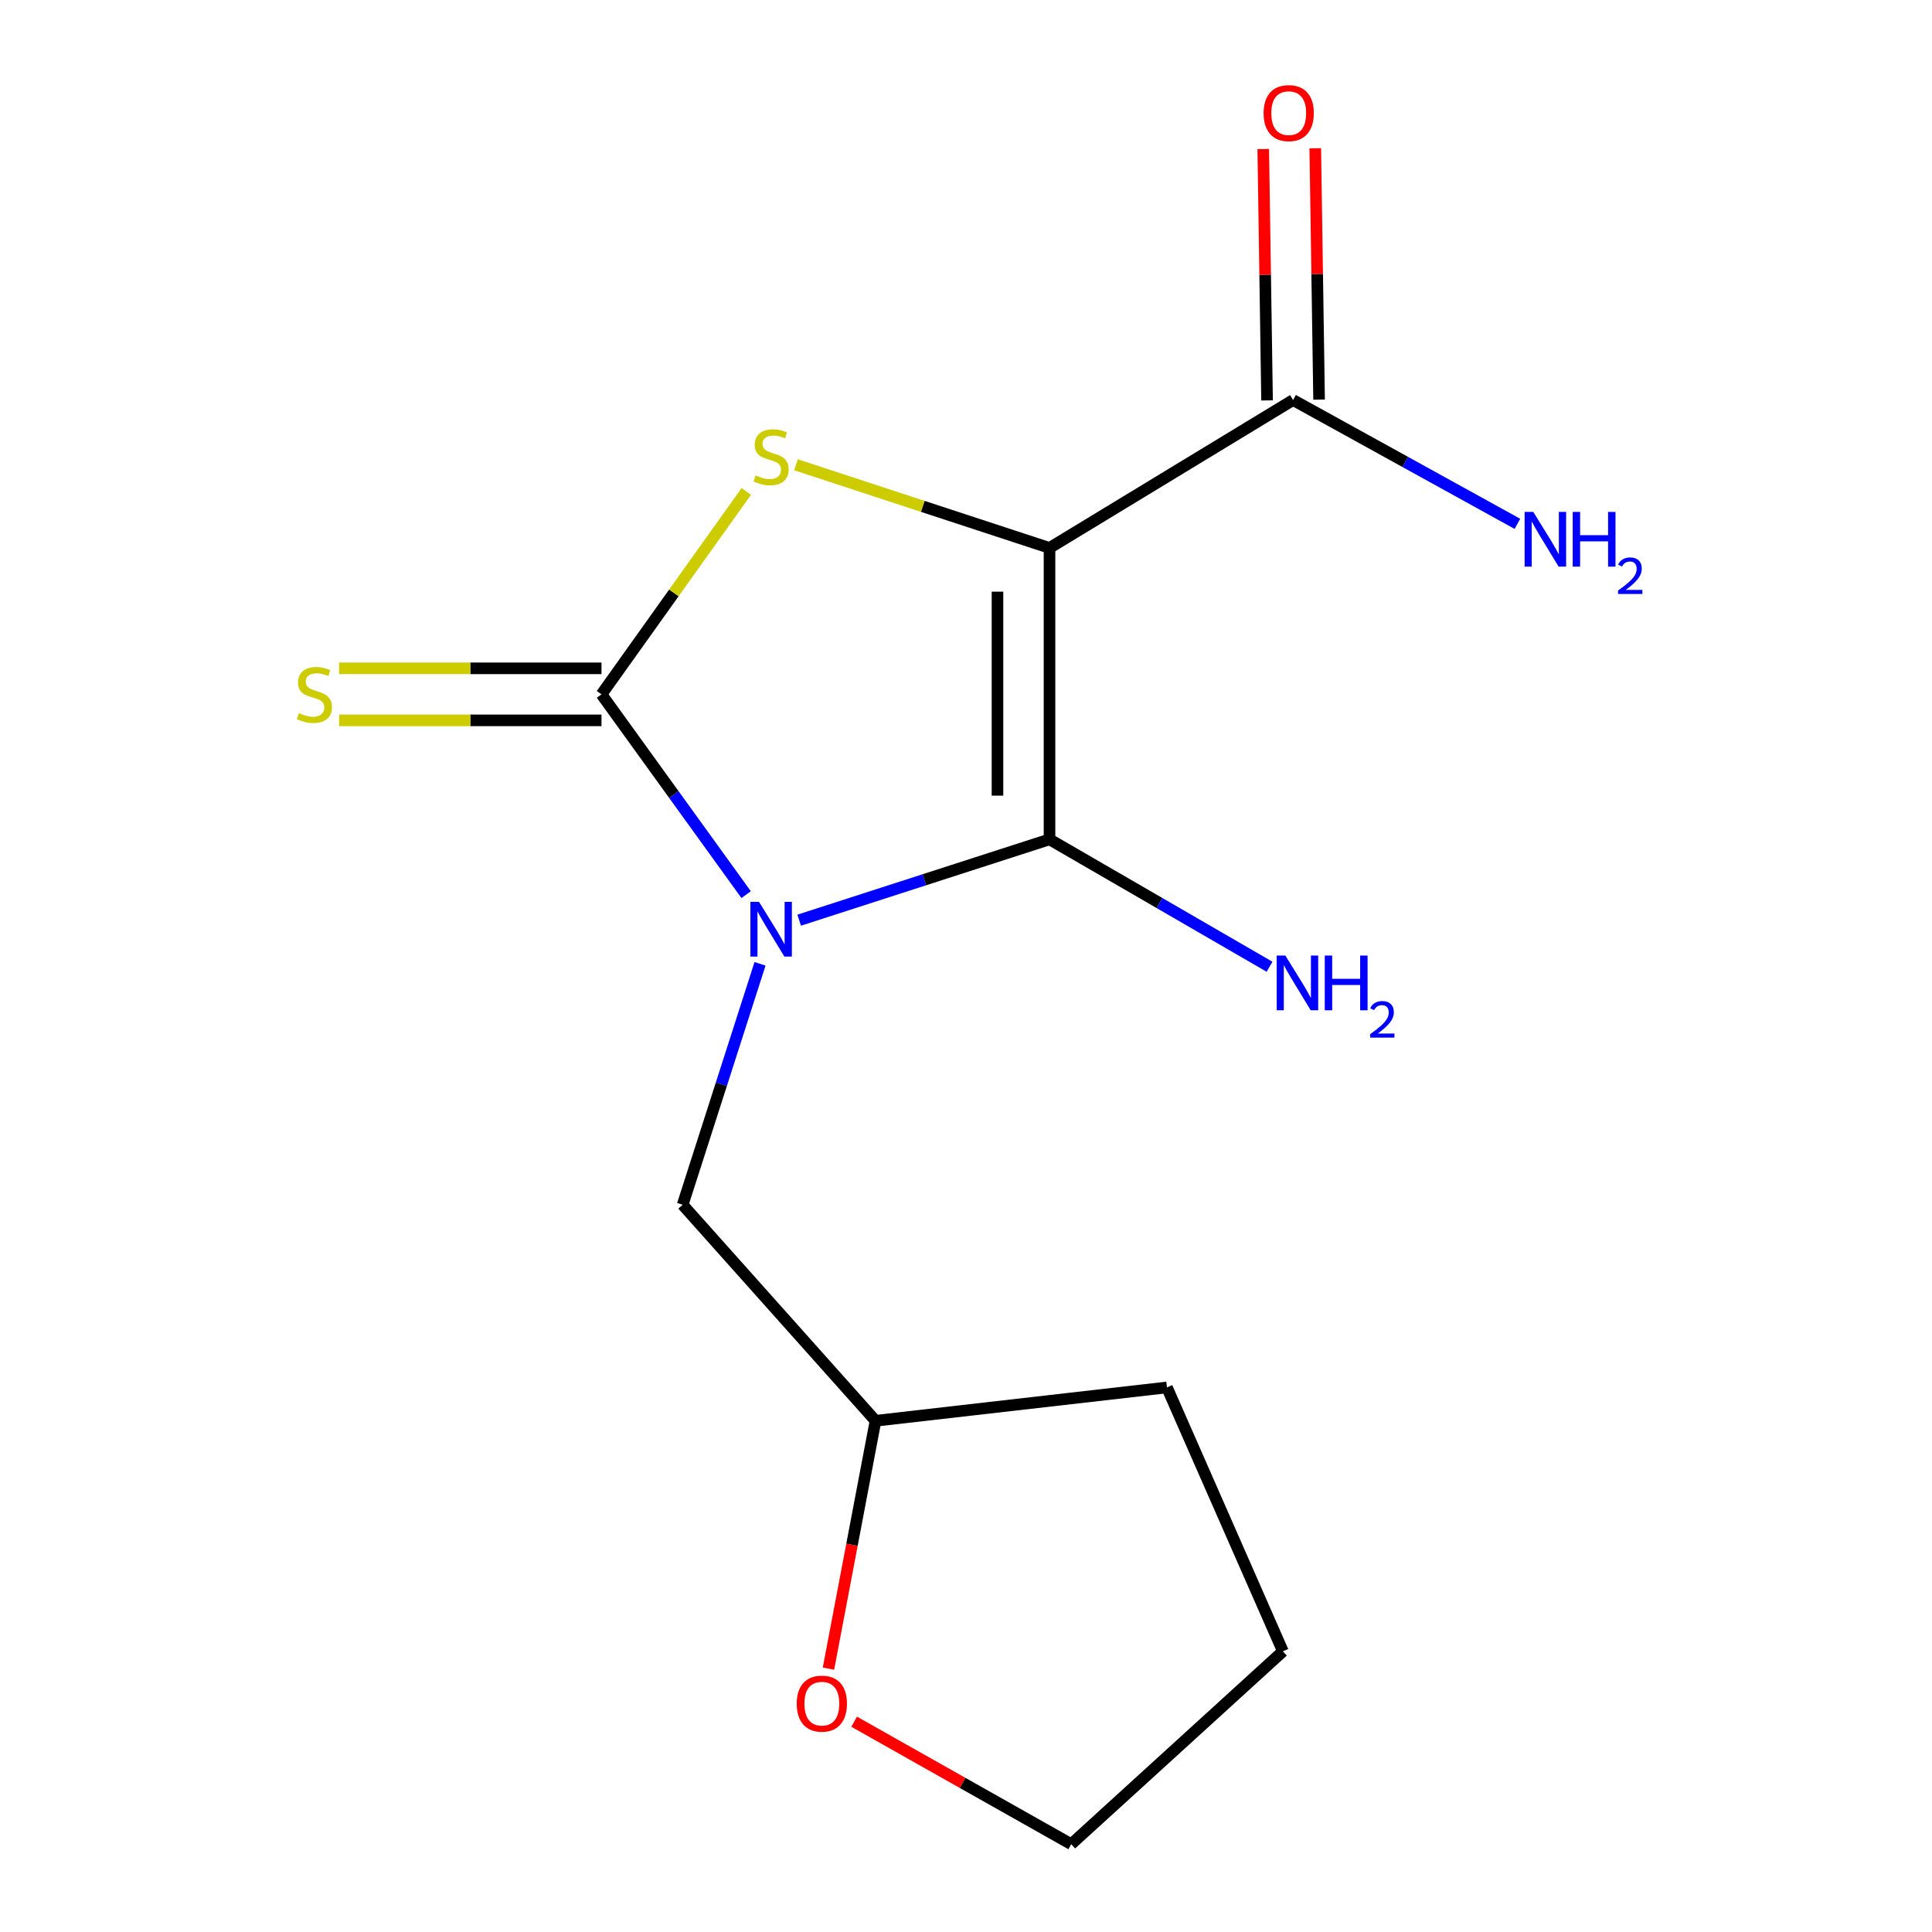 <?xml version='1.0' encoding='iso-8859-1'?>
<svg version='1.1' baseProfile='full'
              xmlns='http://www.w3.org/2000/svg'
                      xmlns:rdkit='http://www.rdkit.org/xml'
                      xmlns:xlink='http://www.w3.org/1999/xlink'
                  xml:space='preserve'
width='1000px' height='1000px' viewBox='0 0 1000 1000'>
<!-- END OF HEADER -->
<rect style='opacity:1.0;fill:#FFFFFF;stroke:none' width='1000' height='1000' x='0' y='0'> </rect>
<path class='bond-1' d='M 413.657,476.281 L 478.442,455.363' style='fill:none;fill-rule:evenodd;stroke:#0000FF;stroke-width:6px;stroke-linecap:butt;stroke-linejoin:miter;stroke-opacity:1' />
<path class='bond-1' d='M 478.442,455.363 L 543.227,434.445' style='fill:none;fill-rule:evenodd;stroke:#000000;stroke-width:6px;stroke-linecap:butt;stroke-linejoin:miter;stroke-opacity:1' />
<path class='bond-2' d='M 386.198,463.062 L 348.765,411.226' style='fill:none;fill-rule:evenodd;stroke:#0000FF;stroke-width:6px;stroke-linecap:butt;stroke-linejoin:miter;stroke-opacity:1' />
<path class='bond-2' d='M 348.765,411.226 L 311.331,359.391' style='fill:none;fill-rule:evenodd;stroke:#000000;stroke-width:6px;stroke-linecap:butt;stroke-linejoin:miter;stroke-opacity:1' />
<path class='bond-5' d='M 393.383,498.876 L 373.361,561.23' style='fill:none;fill-rule:evenodd;stroke:#0000FF;stroke-width:6px;stroke-linecap:butt;stroke-linejoin:miter;stroke-opacity:1' />
<path class='bond-5' d='M 373.361,561.23 L 353.339,623.585' style='fill:none;fill-rule:evenodd;stroke:#000000;stroke-width:6px;stroke-linecap:butt;stroke-linejoin:miter;stroke-opacity:1' />
<path class='bond-0' d='M 543.227,283.618 L 543.227,434.445' style='fill:none;fill-rule:evenodd;stroke:#000000;stroke-width:6px;stroke-linecap:butt;stroke-linejoin:miter;stroke-opacity:1' />
<path class='bond-0' d='M 516.299,306.242 L 516.299,411.821' style='fill:none;fill-rule:evenodd;stroke:#000000;stroke-width:6px;stroke-linecap:butt;stroke-linejoin:miter;stroke-opacity:1' />
<path class='bond-4' d='M 543.227,283.618 L 669.295,207.053' style='fill:none;fill-rule:evenodd;stroke:#000000;stroke-width:6px;stroke-linecap:butt;stroke-linejoin:miter;stroke-opacity:1' />
<path class='bond-15' d='M 543.227,283.618 L 477.615,262.093' style='fill:none;fill-rule:evenodd;stroke:#000000;stroke-width:6px;stroke-linecap:butt;stroke-linejoin:miter;stroke-opacity:1' />
<path class='bond-15' d='M 477.615,262.093 L 412.003,240.567' style='fill:none;fill-rule:evenodd;stroke:#CCCC00;stroke-width:6px;stroke-linecap:butt;stroke-linejoin:miter;stroke-opacity:1' />
<path class='bond-7' d='M 543.227,434.445 L 600.167,467.416' style='fill:none;fill-rule:evenodd;stroke:#000000;stroke-width:6px;stroke-linecap:butt;stroke-linejoin:miter;stroke-opacity:1' />
<path class='bond-7' d='M 600.167,467.416 L 657.106,500.386' style='fill:none;fill-rule:evenodd;stroke:#0000FF;stroke-width:6px;stroke-linecap:butt;stroke-linejoin:miter;stroke-opacity:1' />
<path class='bond-3' d='M 311.331,359.391 L 348.802,306.878' style='fill:none;fill-rule:evenodd;stroke:#000000;stroke-width:6px;stroke-linecap:butt;stroke-linejoin:miter;stroke-opacity:1' />
<path class='bond-3' d='M 348.802,306.878 L 386.273,254.366' style='fill:none;fill-rule:evenodd;stroke:#CCCC00;stroke-width:6px;stroke-linecap:butt;stroke-linejoin:miter;stroke-opacity:1' />
<path class='bond-6' d='M 311.331,345.927 L 243.43,345.927' style='fill:none;fill-rule:evenodd;stroke:#000000;stroke-width:6px;stroke-linecap:butt;stroke-linejoin:miter;stroke-opacity:1' />
<path class='bond-6' d='M 243.43,345.927 L 175.528,345.927' style='fill:none;fill-rule:evenodd;stroke:#CCCC00;stroke-width:6px;stroke-linecap:butt;stroke-linejoin:miter;stroke-opacity:1' />
<path class='bond-6' d='M 311.331,372.855 L 243.43,372.855' style='fill:none;fill-rule:evenodd;stroke:#000000;stroke-width:6px;stroke-linecap:butt;stroke-linejoin:miter;stroke-opacity:1' />
<path class='bond-6' d='M 243.43,372.855 L 175.528,372.855' style='fill:none;fill-rule:evenodd;stroke:#CCCC00;stroke-width:6px;stroke-linecap:butt;stroke-linejoin:miter;stroke-opacity:1' />
<path class='bond-8' d='M 682.757,206.848 L 681.768,141.794' style='fill:none;fill-rule:evenodd;stroke:#000000;stroke-width:6px;stroke-linecap:butt;stroke-linejoin:miter;stroke-opacity:1' />
<path class='bond-8' d='M 681.768,141.794 L 680.779,76.74' style='fill:none;fill-rule:evenodd;stroke:#FF0000;stroke-width:6px;stroke-linecap:butt;stroke-linejoin:miter;stroke-opacity:1' />
<path class='bond-8' d='M 655.832,207.258 L 654.843,142.204' style='fill:none;fill-rule:evenodd;stroke:#000000;stroke-width:6px;stroke-linecap:butt;stroke-linejoin:miter;stroke-opacity:1' />
<path class='bond-8' d='M 654.843,142.204 L 653.854,77.15' style='fill:none;fill-rule:evenodd;stroke:#FF0000;stroke-width:6px;stroke-linecap:butt;stroke-linejoin:miter;stroke-opacity:1' />
<path class='bond-10' d='M 669.295,207.053 L 727.353,239.099' style='fill:none;fill-rule:evenodd;stroke:#000000;stroke-width:6px;stroke-linecap:butt;stroke-linejoin:miter;stroke-opacity:1' />
<path class='bond-10' d='M 727.353,239.099 L 785.412,271.144' style='fill:none;fill-rule:evenodd;stroke:#0000FF;stroke-width:6px;stroke-linecap:butt;stroke-linejoin:miter;stroke-opacity:1' />
<path class='bond-11' d='M 353.339,623.585 L 453.167,735.396' style='fill:none;fill-rule:evenodd;stroke:#000000;stroke-width:6px;stroke-linecap:butt;stroke-linejoin:miter;stroke-opacity:1' />
<path class='bond-9' d='M 428.812,863.677 L 440.99,799.536' style='fill:none;fill-rule:evenodd;stroke:#FF0000;stroke-width:6px;stroke-linecap:butt;stroke-linejoin:miter;stroke-opacity:1' />
<path class='bond-9' d='M 440.99,799.536 L 453.167,735.396' style='fill:none;fill-rule:evenodd;stroke:#000000;stroke-width:6px;stroke-linecap:butt;stroke-linejoin:miter;stroke-opacity:1' />
<path class='bond-12' d='M 442.092,891.145 L 498.277,922.845' style='fill:none;fill-rule:evenodd;stroke:#FF0000;stroke-width:6px;stroke-linecap:butt;stroke-linejoin:miter;stroke-opacity:1' />
<path class='bond-12' d='M 498.277,922.845 L 554.462,954.545' style='fill:none;fill-rule:evenodd;stroke:#000000;stroke-width:6px;stroke-linecap:butt;stroke-linejoin:miter;stroke-opacity:1' />
<path class='bond-13' d='M 453.167,735.396 L 604.009,718.132' style='fill:none;fill-rule:evenodd;stroke:#000000;stroke-width:6px;stroke-linecap:butt;stroke-linejoin:miter;stroke-opacity:1' />
<path class='bond-16' d='M 554.462,954.545 L 664.029,854.717' style='fill:none;fill-rule:evenodd;stroke:#000000;stroke-width:6px;stroke-linecap:butt;stroke-linejoin:miter;stroke-opacity:1' />
<path class='bond-14' d='M 604.009,718.132 L 664.029,854.717' style='fill:none;fill-rule:evenodd;stroke:#000000;stroke-width:6px;stroke-linecap:butt;stroke-linejoin:miter;stroke-opacity:1' />
<path  class='atom-0' d='M 392.872 466.811
L 402.152 481.811
Q 403.072 483.291, 404.552 485.971
Q 406.032 488.651, 406.112 488.811
L 406.112 466.811
L 409.872 466.811
L 409.872 495.131
L 405.992 495.131
L 396.032 478.731
Q 394.872 476.811, 393.632 474.611
Q 392.432 472.411, 392.072 471.731
L 392.072 495.131
L 388.392 495.131
L 388.392 466.811
L 392.872 466.811
' fill='#0000FF'/>
<path  class='atom-4' d='M 391.132 246.065
Q 391.452 246.185, 392.772 246.745
Q 394.092 247.305, 395.532 247.665
Q 397.012 247.985, 398.452 247.985
Q 401.132 247.985, 402.692 246.705
Q 404.252 245.385, 404.252 243.105
Q 404.252 241.545, 403.452 240.585
Q 402.692 239.625, 401.492 239.105
Q 400.292 238.585, 398.292 237.985
Q 395.772 237.225, 394.252 236.505
Q 392.772 235.785, 391.692 234.265
Q 390.652 232.745, 390.652 230.185
Q 390.652 226.625, 393.052 224.425
Q 395.492 222.225, 400.292 222.225
Q 403.572 222.225, 407.292 223.785
L 406.372 226.865
Q 402.972 225.465, 400.412 225.465
Q 397.652 225.465, 396.132 226.625
Q 394.612 227.745, 394.652 229.705
Q 394.652 231.225, 395.412 232.145
Q 396.212 233.065, 397.332 233.585
Q 398.492 234.105, 400.412 234.705
Q 402.972 235.505, 404.492 236.305
Q 406.012 237.105, 407.092 238.745
Q 408.212 240.345, 408.212 243.105
Q 408.212 247.025, 405.572 249.145
Q 402.972 251.225, 398.612 251.225
Q 396.092 251.225, 394.172 250.665
Q 392.292 250.145, 390.052 249.225
L 391.132 246.065
' fill='#CCCC00'/>
<path  class='atom-7' d='M 154.733 369.111
Q 155.053 369.231, 156.373 369.791
Q 157.693 370.351, 159.133 370.711
Q 160.613 371.031, 162.053 371.031
Q 164.733 371.031, 166.293 369.751
Q 167.853 368.431, 167.853 366.151
Q 167.853 364.591, 167.053 363.631
Q 166.293 362.671, 165.093 362.151
Q 163.893 361.631, 161.893 361.031
Q 159.373 360.271, 157.853 359.551
Q 156.373 358.831, 155.293 357.311
Q 154.253 355.791, 154.253 353.231
Q 154.253 349.671, 156.653 347.471
Q 159.093 345.271, 163.893 345.271
Q 167.173 345.271, 170.893 346.831
L 169.973 349.911
Q 166.573 348.511, 164.013 348.511
Q 161.253 348.511, 159.733 349.671
Q 158.213 350.791, 158.253 352.751
Q 158.253 354.271, 159.013 355.191
Q 159.813 356.111, 160.933 356.631
Q 162.093 357.151, 164.013 357.751
Q 166.573 358.551, 168.093 359.351
Q 169.613 360.151, 170.693 361.791
Q 171.813 363.391, 171.813 366.151
Q 171.813 370.071, 169.173 372.191
Q 166.573 374.271, 162.213 374.271
Q 159.693 374.271, 157.773 373.711
Q 155.893 373.191, 153.653 372.271
L 154.733 369.111
' fill='#CCCC00'/>
<path  class='atom-8' d='M 665.294 494.592
L 674.574 509.592
Q 675.494 511.072, 676.974 513.752
Q 678.454 516.432, 678.534 516.592
L 678.534 494.592
L 682.294 494.592
L 682.294 522.912
L 678.414 522.912
L 668.454 506.512
Q 667.294 504.592, 666.054 502.392
Q 664.854 500.192, 664.494 499.512
L 664.494 522.912
L 660.814 522.912
L 660.814 494.592
L 665.294 494.592
' fill='#0000FF'/>
<path  class='atom-8' d='M 685.694 494.592
L 689.534 494.592
L 689.534 506.632
L 704.014 506.632
L 704.014 494.592
L 707.854 494.592
L 707.854 522.912
L 704.014 522.912
L 704.014 509.832
L 689.534 509.832
L 689.534 522.912
L 685.694 522.912
L 685.694 494.592
' fill='#0000FF'/>
<path  class='atom-8' d='M 709.226 521.918
Q 709.913 520.149, 711.55 519.173
Q 713.186 518.169, 715.457 518.169
Q 718.282 518.169, 719.866 519.701
Q 721.45 521.232, 721.45 523.951
Q 721.45 526.723, 719.39 529.31
Q 717.358 531.897, 713.134 534.96
L 721.766 534.96
L 721.766 537.072
L 709.174 537.072
L 709.174 535.303
Q 712.658 532.821, 714.718 530.973
Q 716.803 529.125, 717.806 527.462
Q 718.81 525.799, 718.81 524.083
Q 718.81 522.288, 717.912 521.285
Q 717.014 520.281, 715.457 520.281
Q 713.952 520.281, 712.949 520.889
Q 711.946 521.496, 711.233 522.842
L 709.226 521.918
' fill='#0000FF'/>
<path  class='atom-9' d='M 654.036 58.55
Q 654.036 51.75, 657.396 47.95
Q 660.756 44.15, 667.036 44.15
Q 673.316 44.15, 676.676 47.95
Q 680.036 51.75, 680.036 58.55
Q 680.036 65.43, 676.636 69.35
Q 673.236 73.23, 667.036 73.23
Q 660.796 73.23, 657.396 69.35
Q 654.036 65.47, 654.036 58.55
M 667.036 70.03
Q 671.356 70.03, 673.676 67.15
Q 676.036 64.23, 676.036 58.55
Q 676.036 52.99, 673.676 50.19
Q 671.356 47.35, 667.036 47.35
Q 662.716 47.35, 660.356 50.15
Q 658.036 52.95, 658.036 58.55
Q 658.036 64.27, 660.356 67.15
Q 662.716 70.03, 667.036 70.03
' fill='#FF0000'/>
<path  class='atom-10' d='M 412.386 881.8
Q 412.386 875, 415.746 871.2
Q 419.106 867.4, 425.386 867.4
Q 431.666 867.4, 435.026 871.2
Q 438.386 875, 438.386 881.8
Q 438.386 888.68, 434.986 892.6
Q 431.586 896.48, 425.386 896.48
Q 419.146 896.48, 415.746 892.6
Q 412.386 888.72, 412.386 881.8
M 425.386 893.28
Q 429.706 893.28, 432.026 890.4
Q 434.386 887.48, 434.386 881.8
Q 434.386 876.24, 432.026 873.44
Q 429.706 870.6, 425.386 870.6
Q 421.066 870.6, 418.706 873.4
Q 416.386 876.2, 416.386 881.8
Q 416.386 887.52, 418.706 890.4
Q 421.066 893.28, 425.386 893.28
' fill='#FF0000'/>
<path  class='atom-11' d='M 793.621 264.97
L 802.901 279.97
Q 803.821 281.45, 805.301 284.13
Q 806.781 286.81, 806.861 286.97
L 806.861 264.97
L 810.621 264.97
L 810.621 293.29
L 806.741 293.29
L 796.781 276.89
Q 795.621 274.97, 794.381 272.77
Q 793.181 270.57, 792.821 269.89
L 792.821 293.29
L 789.141 293.29
L 789.141 264.97
L 793.621 264.97
' fill='#0000FF'/>
<path  class='atom-11' d='M 814.021 264.97
L 817.861 264.97
L 817.861 277.01
L 832.341 277.01
L 832.341 264.97
L 836.181 264.97
L 836.181 293.29
L 832.341 293.29
L 832.341 280.21
L 817.861 280.21
L 817.861 293.29
L 814.021 293.29
L 814.021 264.97
' fill='#0000FF'/>
<path  class='atom-11' d='M 837.554 292.297
Q 838.24 290.528, 839.877 289.551
Q 841.514 288.548, 843.784 288.548
Q 846.609 288.548, 848.193 290.079
Q 849.777 291.61, 849.777 294.33
Q 849.777 297.102, 847.718 299.689
Q 845.685 302.276, 841.461 305.338
L 850.094 305.338
L 850.094 307.45
L 837.501 307.45
L 837.501 305.682
Q 840.986 303.2, 843.045 301.352
Q 845.13 299.504, 846.134 297.841
Q 847.137 296.178, 847.137 294.462
Q 847.137 292.666, 846.239 291.663
Q 845.342 290.66, 843.784 290.66
Q 842.279 290.66, 841.276 291.267
Q 840.273 291.874, 839.56 293.221
L 837.554 292.297
' fill='#0000FF'/>
</svg>
